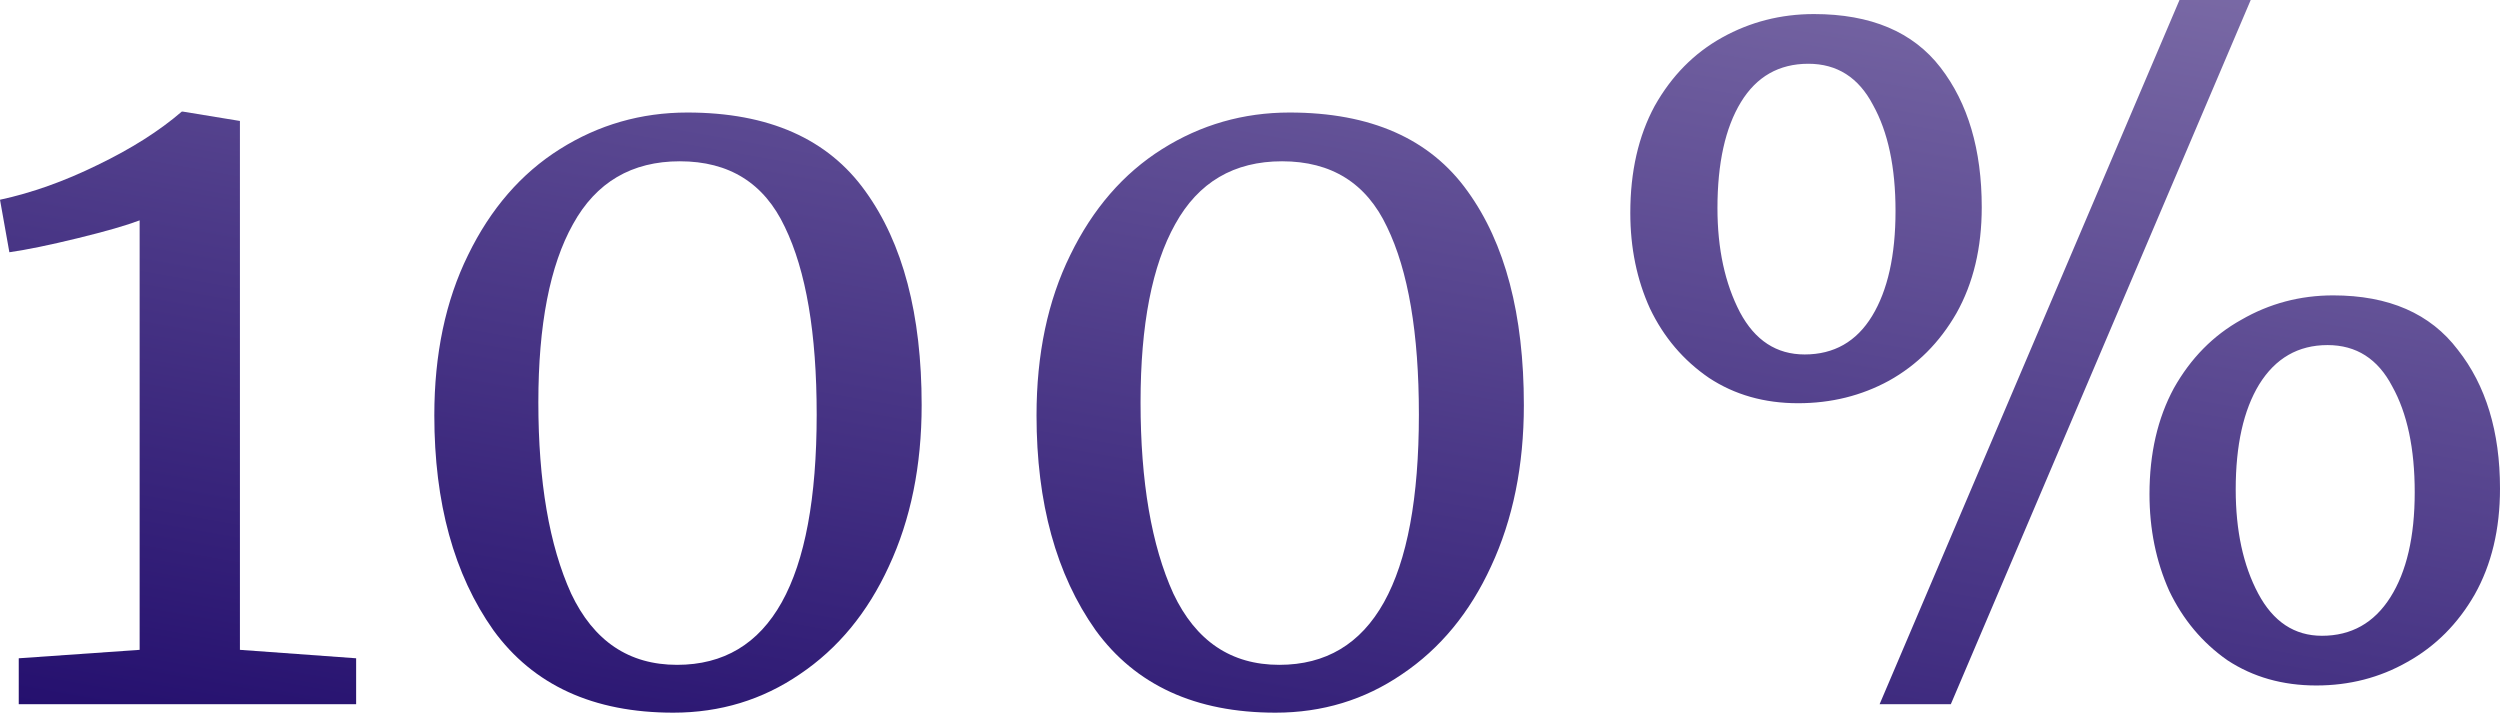 <svg width="221" height="63" viewBox="0 0 221 63" fill="none" xmlns="http://www.w3.org/2000/svg">
<path d="M12.344 19.48C11.184 19.922 9.362 20.447 6.876 21.055C4.391 21.663 2.375 22.078 0.828 22.299L0 17.657C2.817 17.049 5.689 16.026 8.616 14.589C11.598 13.153 14.084 11.578 16.072 9.864H16.155L21.209 10.693V57.446L31.482 58.192V62.254H1.657V58.192L12.344 57.446V19.48Z" fill="url(#paint0_linear_2193_8409)"/>
<path d="M59.519 63C52.45 63 47.148 60.568 43.613 55.705C40.133 50.787 38.394 44.459 38.394 36.722C38.394 31.307 39.388 26.582 41.376 22.547C43.364 18.458 46.071 15.335 49.495 13.18C52.919 11.025 56.675 9.947 60.762 9.947C67.942 9.947 73.189 12.268 76.503 16.91C79.817 21.497 81.474 27.797 81.474 35.81C81.474 41.171 80.507 45.924 78.574 50.068C76.696 54.158 74.073 57.336 70.704 59.601C67.39 61.867 63.662 63 59.519 63ZM59.851 58.772C68.08 58.772 72.195 51.395 72.195 36.639C72.195 29.455 71.256 23.929 69.378 20.061C67.555 16.192 64.463 14.258 60.099 14.258C55.846 14.258 52.698 16.109 50.655 19.812C48.611 23.459 47.59 28.709 47.59 35.562C47.59 42.58 48.556 48.217 50.489 52.472C52.477 56.672 55.598 58.772 59.851 58.772Z" fill="url(#paint1_linear_2193_8409)"/>
<path d="M112.755 63C105.685 63 100.383 60.568 96.848 55.705C93.369 50.787 91.629 44.459 91.629 36.722C91.629 31.307 92.623 26.582 94.611 22.547C96.6 18.458 99.306 15.335 102.73 13.18C106.155 11.025 109.91 9.947 113.997 9.947C121.177 9.947 126.424 12.268 129.738 16.91C133.052 21.497 134.709 27.797 134.709 35.81C134.709 41.171 133.742 45.924 131.809 50.068C129.931 54.158 127.308 57.336 123.939 59.601C120.625 61.867 116.897 63 112.755 63ZM113.086 58.772C121.315 58.772 125.43 51.395 125.43 36.639C125.43 29.455 124.491 23.929 122.613 20.061C120.791 16.192 117.698 14.258 113.335 14.258C109.082 14.258 105.934 16.109 103.89 19.812C101.847 23.459 100.825 28.709 100.825 35.562C100.825 42.58 101.791 48.217 103.724 52.472C105.713 56.672 108.833 58.772 113.086 58.772Z" fill="url(#paint2_linear_2193_8409)"/>
<path d="M192.667 0H198.963L172.452 62.254H166.156L192.667 0ZM158.948 35.645C155.966 35.645 153.342 34.899 151.078 33.407C148.813 31.859 147.073 29.814 145.858 27.272C144.698 24.73 144.119 21.912 144.119 18.817C144.119 15.17 144.837 12.02 146.273 9.367C147.764 6.714 149.752 4.697 152.237 3.316C154.723 1.934 157.429 1.243 160.356 1.243C165.382 1.243 169.111 2.818 171.541 5.968C173.971 9.118 175.186 13.236 175.186 18.32C175.186 21.912 174.44 25.034 172.949 27.687C171.458 30.284 169.47 32.274 166.984 33.655C164.554 34.982 161.875 35.645 158.948 35.645ZM159.528 31.334C162.124 31.334 164.112 30.201 165.493 27.936C166.874 25.67 167.564 22.575 167.564 18.651C167.564 14.783 166.901 11.661 165.576 9.284C164.305 6.853 162.4 5.637 159.859 5.637C157.263 5.637 155.275 6.77 153.894 9.036C152.514 11.301 151.823 14.424 151.823 18.403C151.823 21.995 152.486 25.062 153.812 27.604C155.137 30.091 157.043 31.334 159.528 31.334ZM204.762 60.596C201.78 60.596 199.156 59.85 196.892 58.358C194.682 56.81 192.97 54.766 191.755 52.224C190.595 49.626 190.015 46.78 190.015 43.685C190.015 40.093 190.733 36.971 192.169 34.318C193.661 31.666 195.649 29.649 198.134 28.267C200.62 26.83 203.326 26.112 206.253 26.112C211.169 26.112 214.842 27.715 217.272 30.92C219.757 34.07 221 38.159 221 43.188C221 46.78 220.254 49.903 218.763 52.555C217.272 55.153 215.284 57.142 212.798 58.524C210.368 59.905 207.689 60.596 204.762 60.596ZM205.259 56.203C207.855 56.203 209.871 55.07 211.307 52.804C212.743 50.538 213.461 47.443 213.461 43.52C213.461 39.651 212.798 36.529 211.473 34.153C210.202 31.721 208.297 30.505 205.756 30.505C203.16 30.505 201.144 31.666 199.708 33.987C198.328 36.253 197.637 39.347 197.637 43.271C197.637 46.918 198.3 49.986 199.626 52.472C200.951 54.959 202.829 56.203 205.259 56.203Z" fill="url(#paint3_linear_2193_8409)"/>
<defs>
<linearGradient id="paint0_linear_2193_8409" x1="-3.29316e-06" y1="63" x2="17.649" y2="-36.184" gradientUnits="userSpaceOnUse">
<stop stop-color="#240F6E"/>
<stop offset="1" stop-color="#7C6CA7"/>
</linearGradient>
<linearGradient id="paint1_linear_2193_8409" x1="-3.29316e-06" y1="63" x2="17.649" y2="-36.184" gradientUnits="userSpaceOnUse">
<stop stop-color="#240F6E"/>
<stop offset="1" stop-color="#7C6CA7"/>
</linearGradient>
<linearGradient id="paint2_linear_2193_8409" x1="-3.29316e-06" y1="63" x2="17.649" y2="-36.184" gradientUnits="userSpaceOnUse">
<stop stop-color="#240F6E"/>
<stop offset="1" stop-color="#7C6CA7"/>
</linearGradient>
<linearGradient id="paint3_linear_2193_8409" x1="-3.29316e-06" y1="63" x2="17.649" y2="-36.184" gradientUnits="userSpaceOnUse">
<stop stop-color="#240F6E"/>
<stop offset="1" stop-color="#7C6CA7"/>
</linearGradient>
</defs>
</svg>
